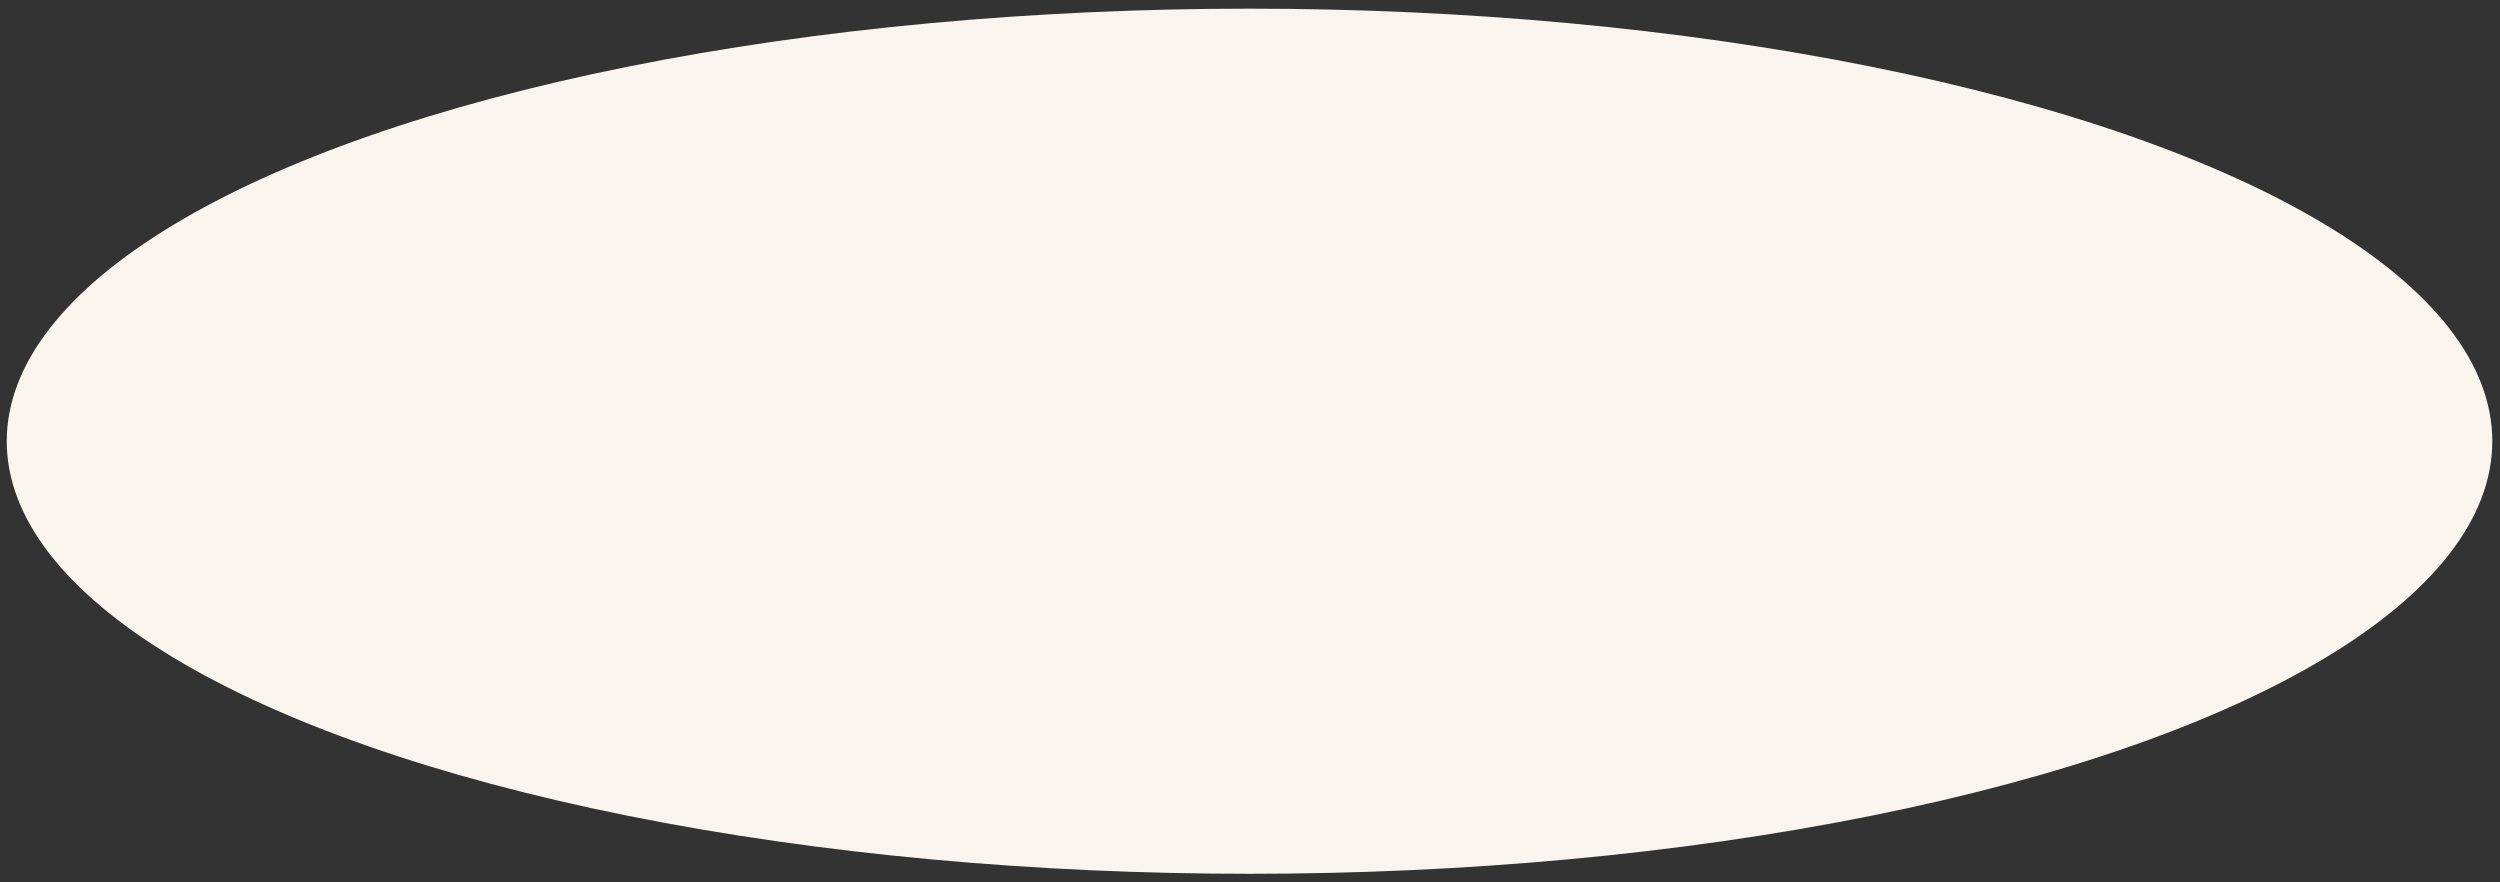 <?xml version="1.0" encoding="utf-8"?>
<!-- Generator: Adobe Illustrator 23.0.4, SVG Export Plug-In . SVG Version: 6.00 Build 0)  -->
<svg version="1.1" id="レイヤー_1" xmlns="http://www.w3.org/2000/svg" xmlns:xlink="http://www.w3.org/1999/xlink" x="0px"
	 y="0px" width="259.5px" height="91.6px" viewBox="0 0 259.5 91.6" style="enable-background:new 0 0 259.5 91.6;"
	 xml:space="preserve">
<rect x="0" y="0" width="259.5" height="91.6" fill="#333333" stroke="none"/>
<style type="text/css">
	.st0{fill:#FAF4EF;}
</style>
<ellipse class="st0" cx="129.7" cy="45.8" rx="129" ry="44.9"/>
</svg>
